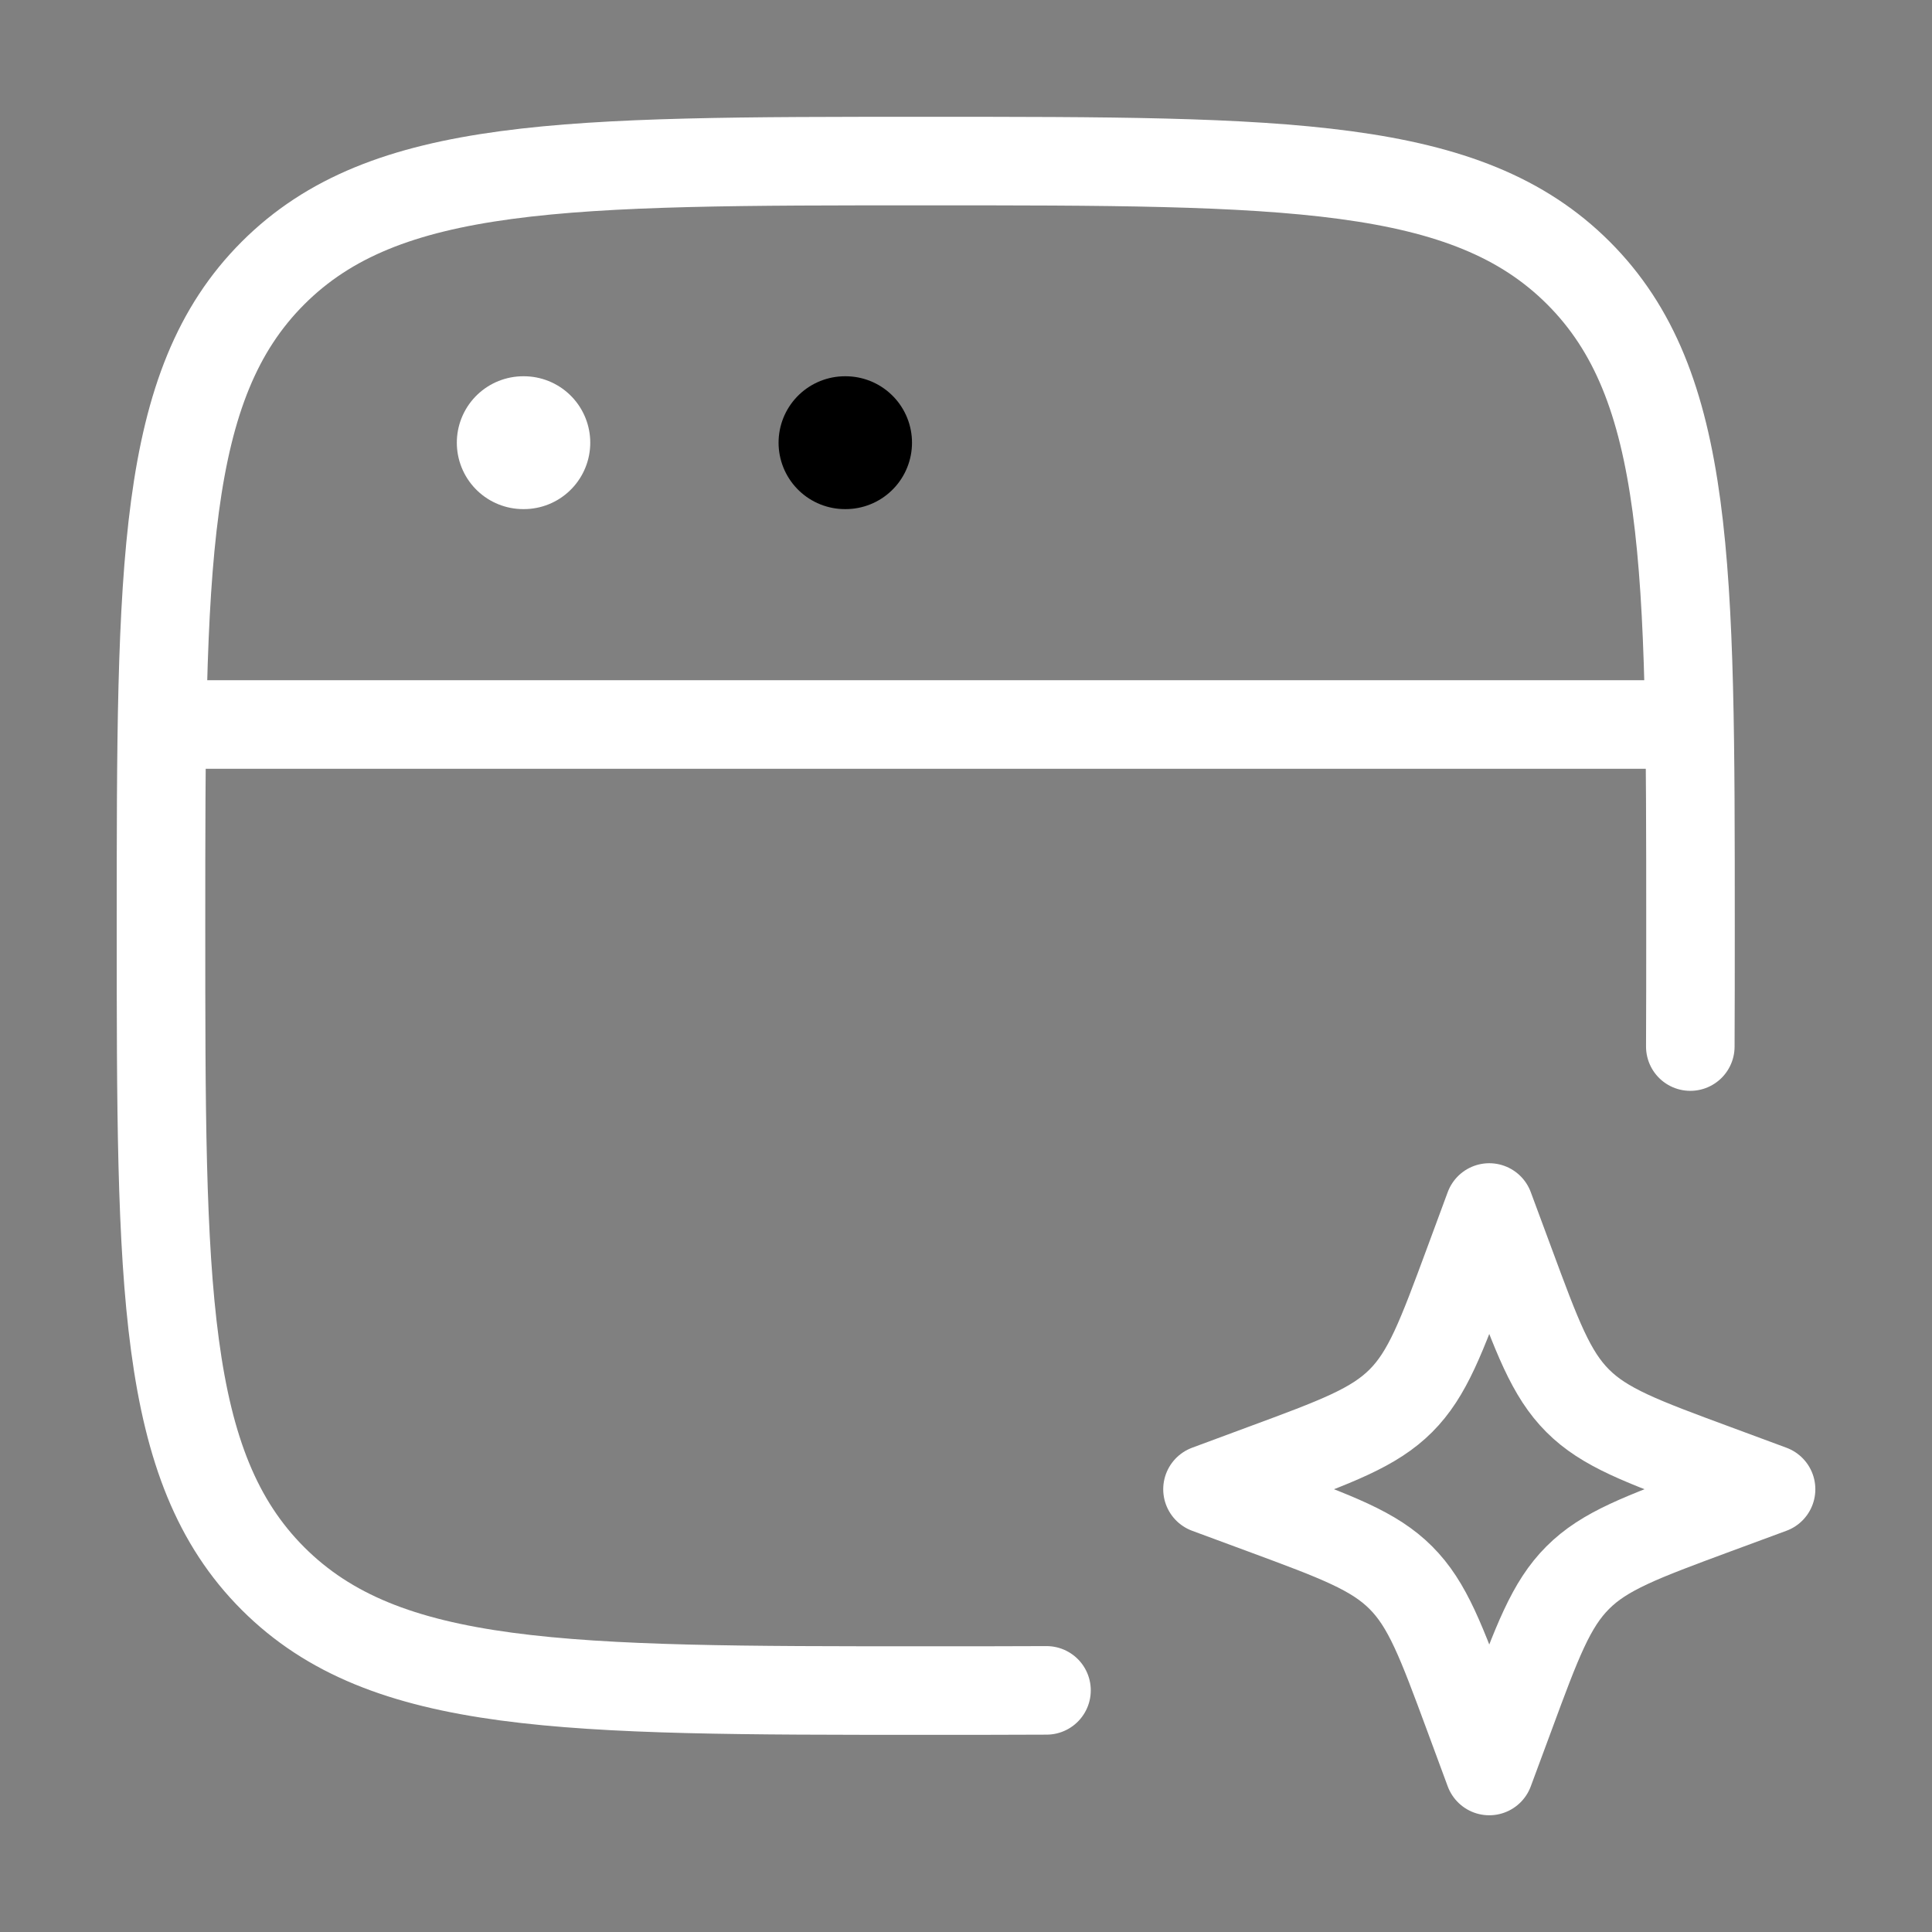 <svg width="30" height="30" viewBox="0 0 30 30" fill="none" xmlns="http://www.w3.org/2000/svg">
<rect x="0" y="0" width="30" height="30" fill="#808080" stroke="none"/>
<path d="M26.247 16.251C26.25 15.663 26.25 15.039 26.25 14.376C26.25 8.778 26.25 5.979 24.511 4.24C22.772 2.501 19.973 2.501 14.375 2.501C8.777 2.501 5.978 2.501 4.239 4.24C2.5 5.979 2.5 8.778 2.5 14.376C2.5 19.974 2.5 22.773 4.239 24.512C5.978 26.251 8.777 26.251 14.375 26.251C15.038 26.251 15.662 26.251 16.25 26.248" stroke="white" stroke-width="1.375" stroke-linecap="round"/>
<path d="M23.125 18.75L23.448 19.621C23.87 20.763 24.082 21.335 24.499 21.752C24.915 22.168 25.487 22.38 26.629 22.802L27.501 23.125L26.629 23.447C25.487 23.87 24.915 24.081 24.499 24.498C24.082 24.915 23.87 25.486 23.448 26.629L23.125 27.5L22.803 26.629C22.38 25.486 22.169 24.915 21.752 24.498C21.335 24.081 20.764 23.87 19.621 23.447L18.75 23.125L19.621 22.802C20.764 22.38 21.335 22.168 21.752 21.752C22.169 21.335 22.38 20.763 22.803 19.621L23.125 18.75Z" stroke="white" stroke-width="1.375" stroke-linejoin="round"/>
<path d="M2.5 11.25H26.25" stroke="white" stroke-width="1.375" stroke-linejoin="round"/>
<path d="M8.125 6.874H8.134" stroke="white" stroke-width="2.063" stroke-linecap="round" stroke-linejoin="round"/>
<path d="M13.121 6.874H13.13" stroke="black" stroke-width="2.063" stroke-linecap="round" stroke-linejoin="round"/>
</svg>
